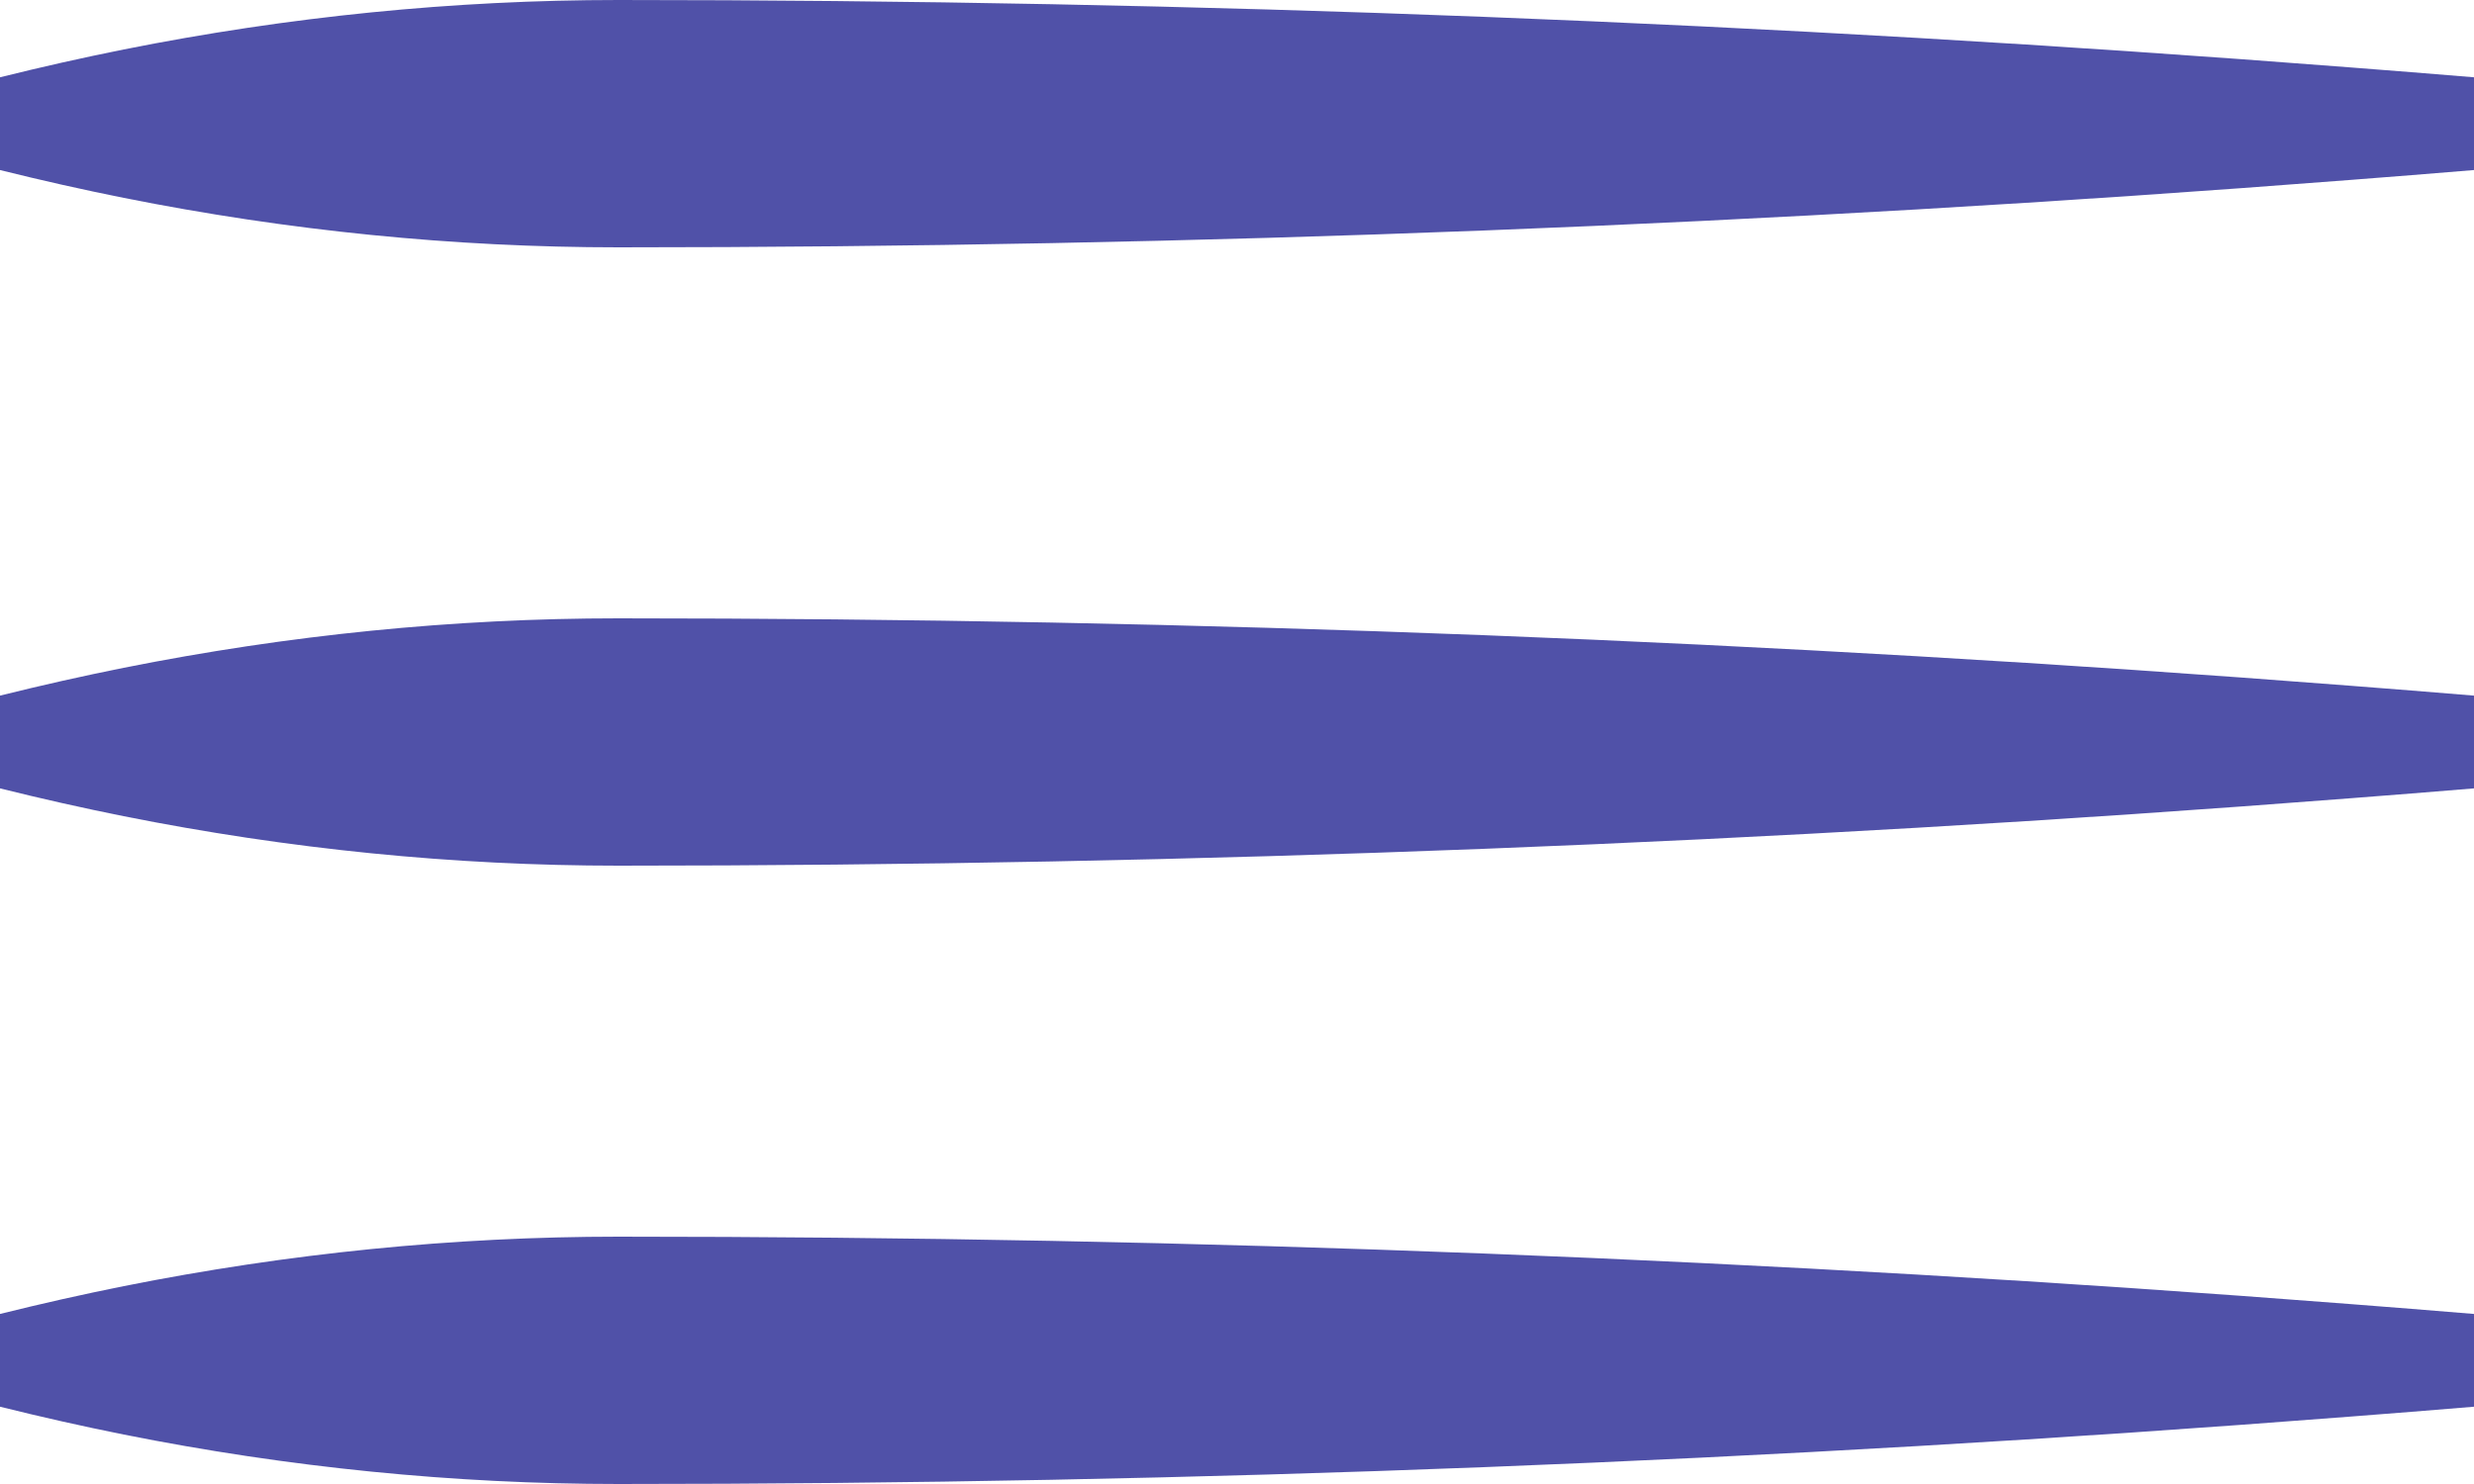 <svg xmlns="http://www.w3.org/2000/svg" width="20" height="12" viewBox="0 0 20 12" fill="none"><path d="M5 0C9.667 0 14.333 0.182 19 0.545C19.333 0.571 19.667 0.597 20 0.625V1.375C19.667 1.403 19.333 1.429 19 1.455C14.333 1.818 9.667 2 5 2C3.667 2 2.333 1.866 1 1.6C0.667 1.533 0.333 1.458 0 1.375V0.625C0.333 0.542 0.667 0.467 1 0.4C2.333 0.134 3.667 0 5 0Z" fill="#5051A8"></path><path d="M5 5C9.667 5 14.333 5.182 19 5.545C19.333 5.571 19.667 5.597 20 5.625V6.375C19.667 6.403 19.333 6.429 19 6.455C14.333 6.818 9.667 7 5 7C3.667 7 2.333 6.866 1 6.6C0.667 6.533 0.333 6.458 0 6.375V5.625C0.333 5.542 0.667 5.467 1 5.4C2.333 5.134 3.667 5 5 5Z" fill="#5051A8"></path><path d="M5 10C9.667 10 14.333 10.182 19 10.545C19.333 10.571 19.667 10.597 20 10.625V11.375C19.667 11.403 19.333 11.429 19 11.455C14.333 11.818 9.667 12 5 12C3.667 12 2.333 11.866 1 11.6C0.667 11.533 0.333 11.458 0 11.375V10.625C0.333 10.542 0.667 10.467 1 10.4C2.333 10.134 3.667 10 5 10Z" fill="#5051A8"></path></svg>